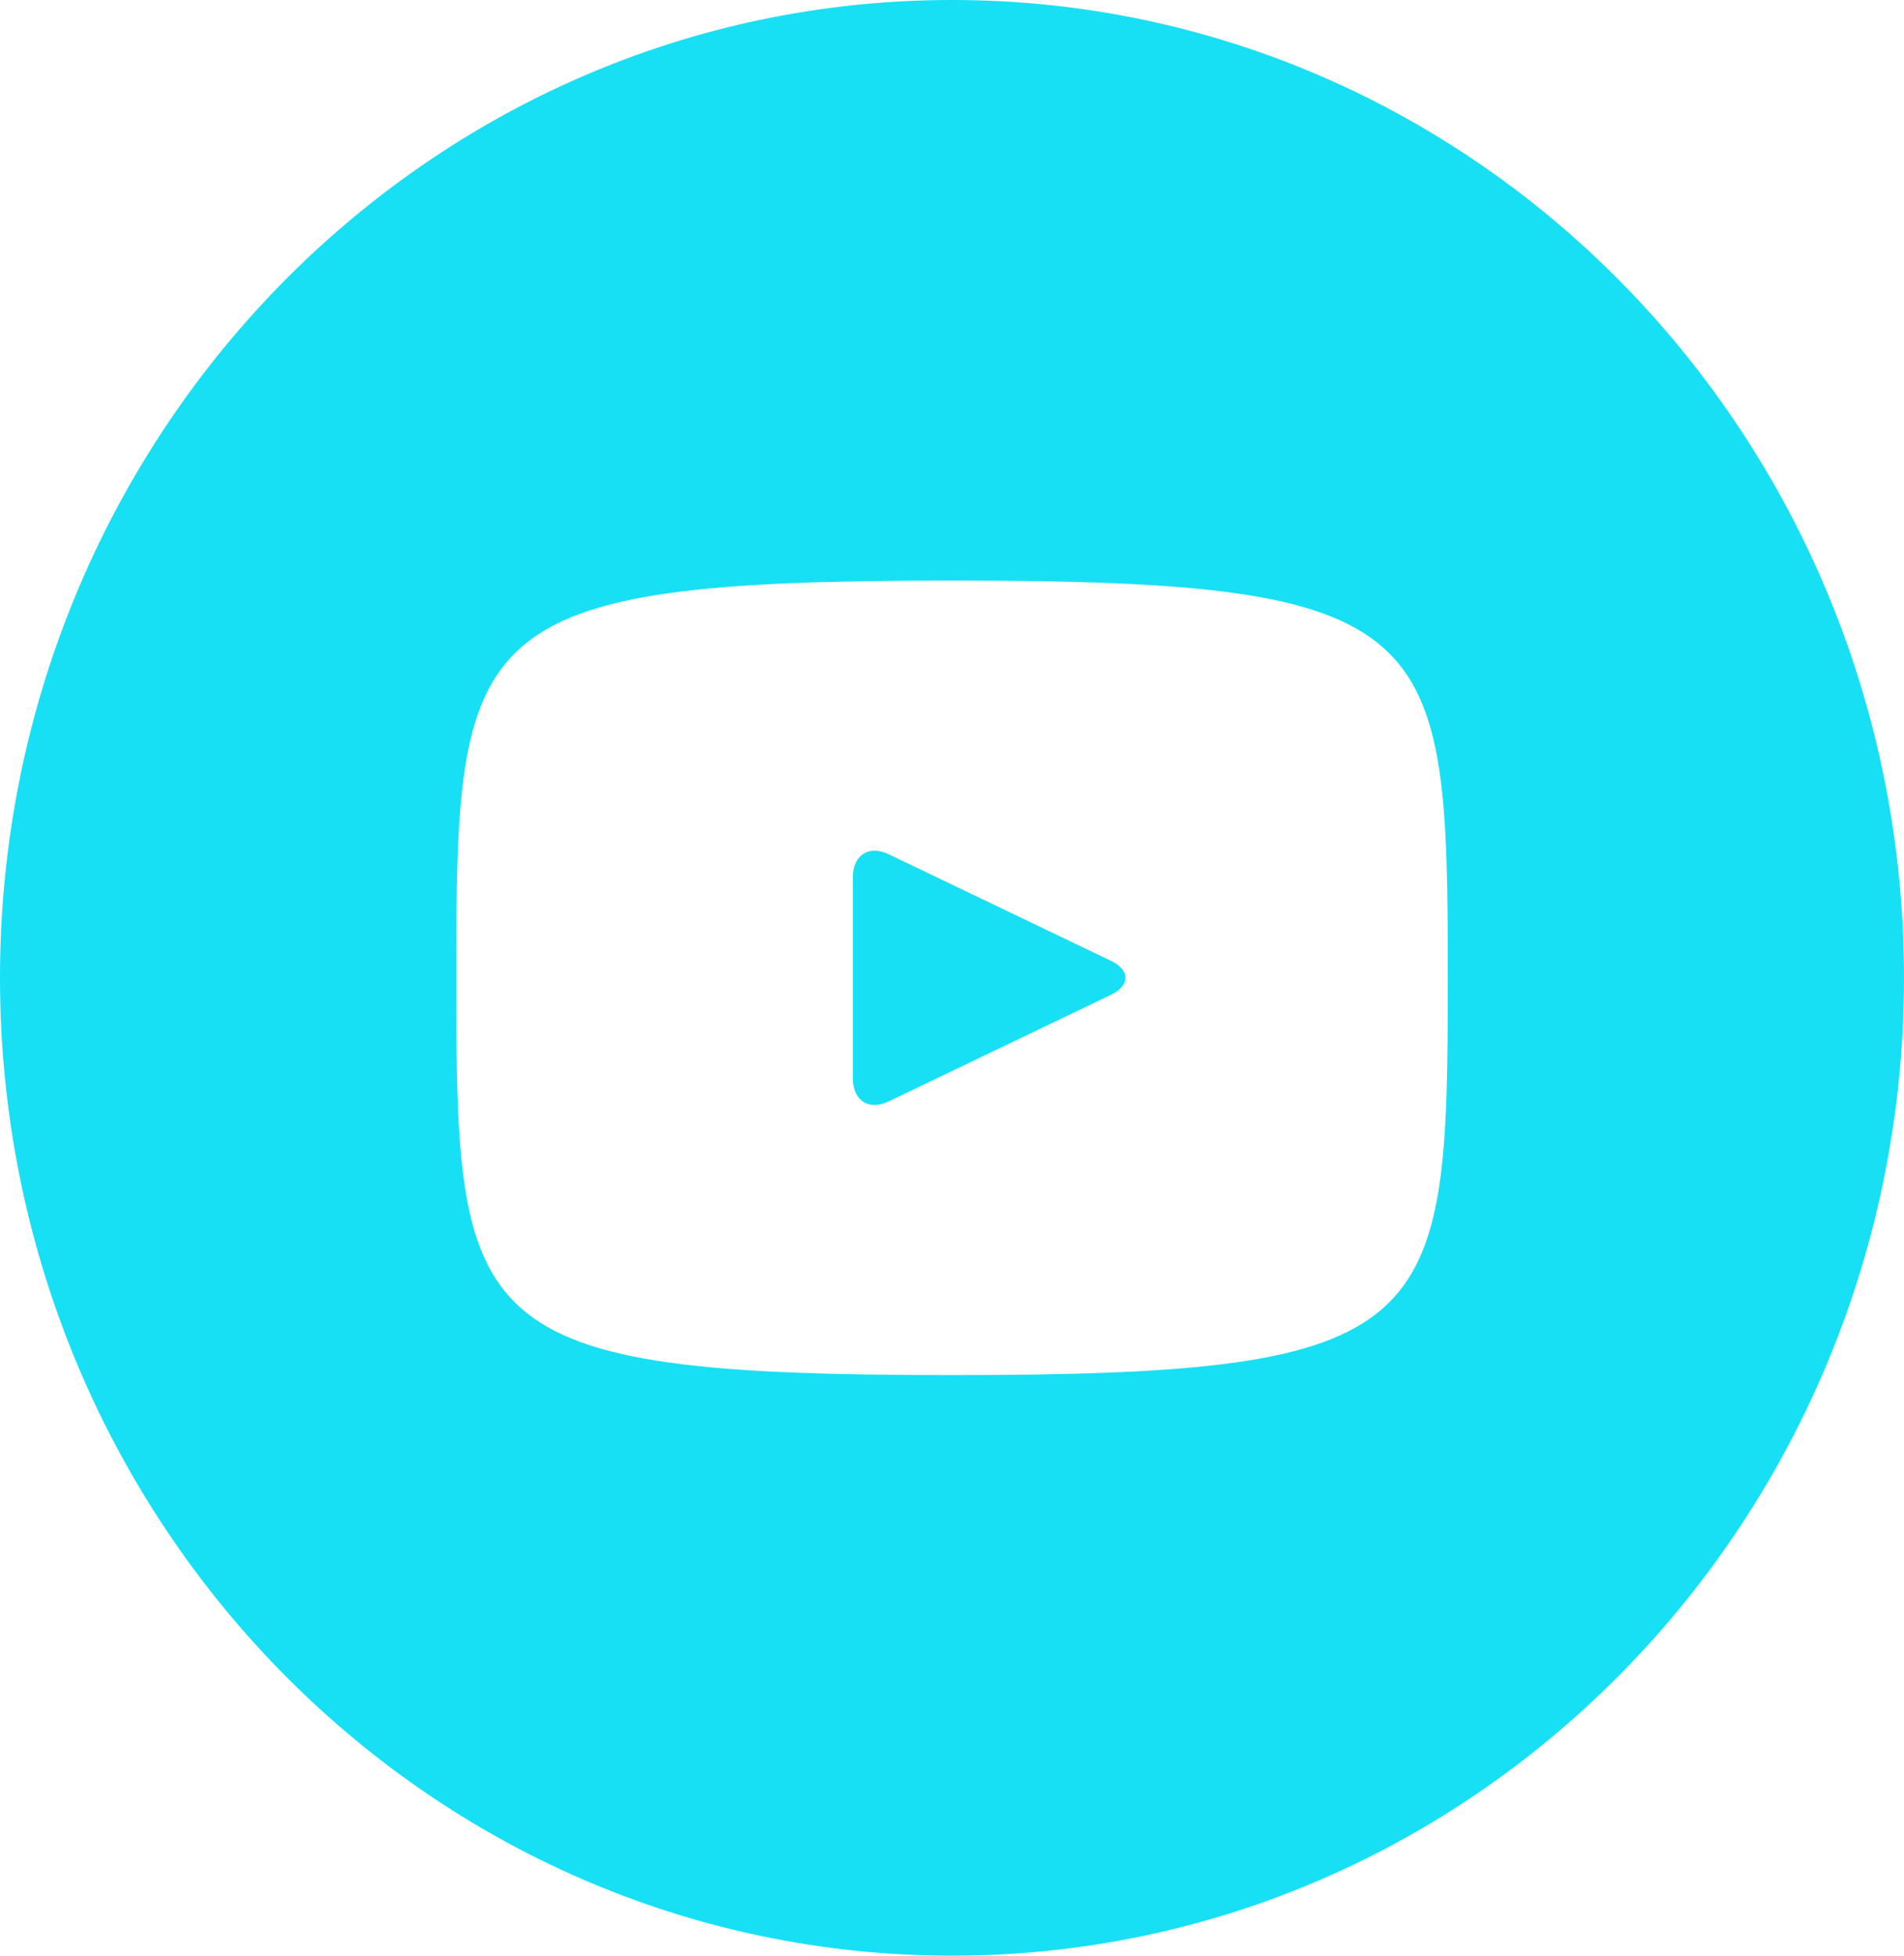 <svg width="37" height="38" viewBox="0 0 37 38" fill="none" xmlns="http://www.w3.org/2000/svg">
<path d="M21.589 18.669L17.261 16.595C16.883 16.415 16.573 16.617 16.573 17.047V20.953C16.573 21.383 16.883 21.585 17.261 21.405L21.587 19.331C21.967 19.148 21.967 18.852 21.589 18.669ZM18.5 0C8.283 0 0 8.506 0 19C0 29.494 8.283 38 18.5 38C28.717 38 37 29.494 37 19C37 8.506 28.717 0 18.5 0ZM18.5 26.719C9.03 26.719 8.865 25.842 8.865 19C8.865 12.158 9.03 11.281 18.5 11.281C27.97 11.281 28.135 12.158 28.135 19C28.135 25.842 27.97 26.719 18.5 26.719Z" fill="#17E0F5"/>
</svg>
